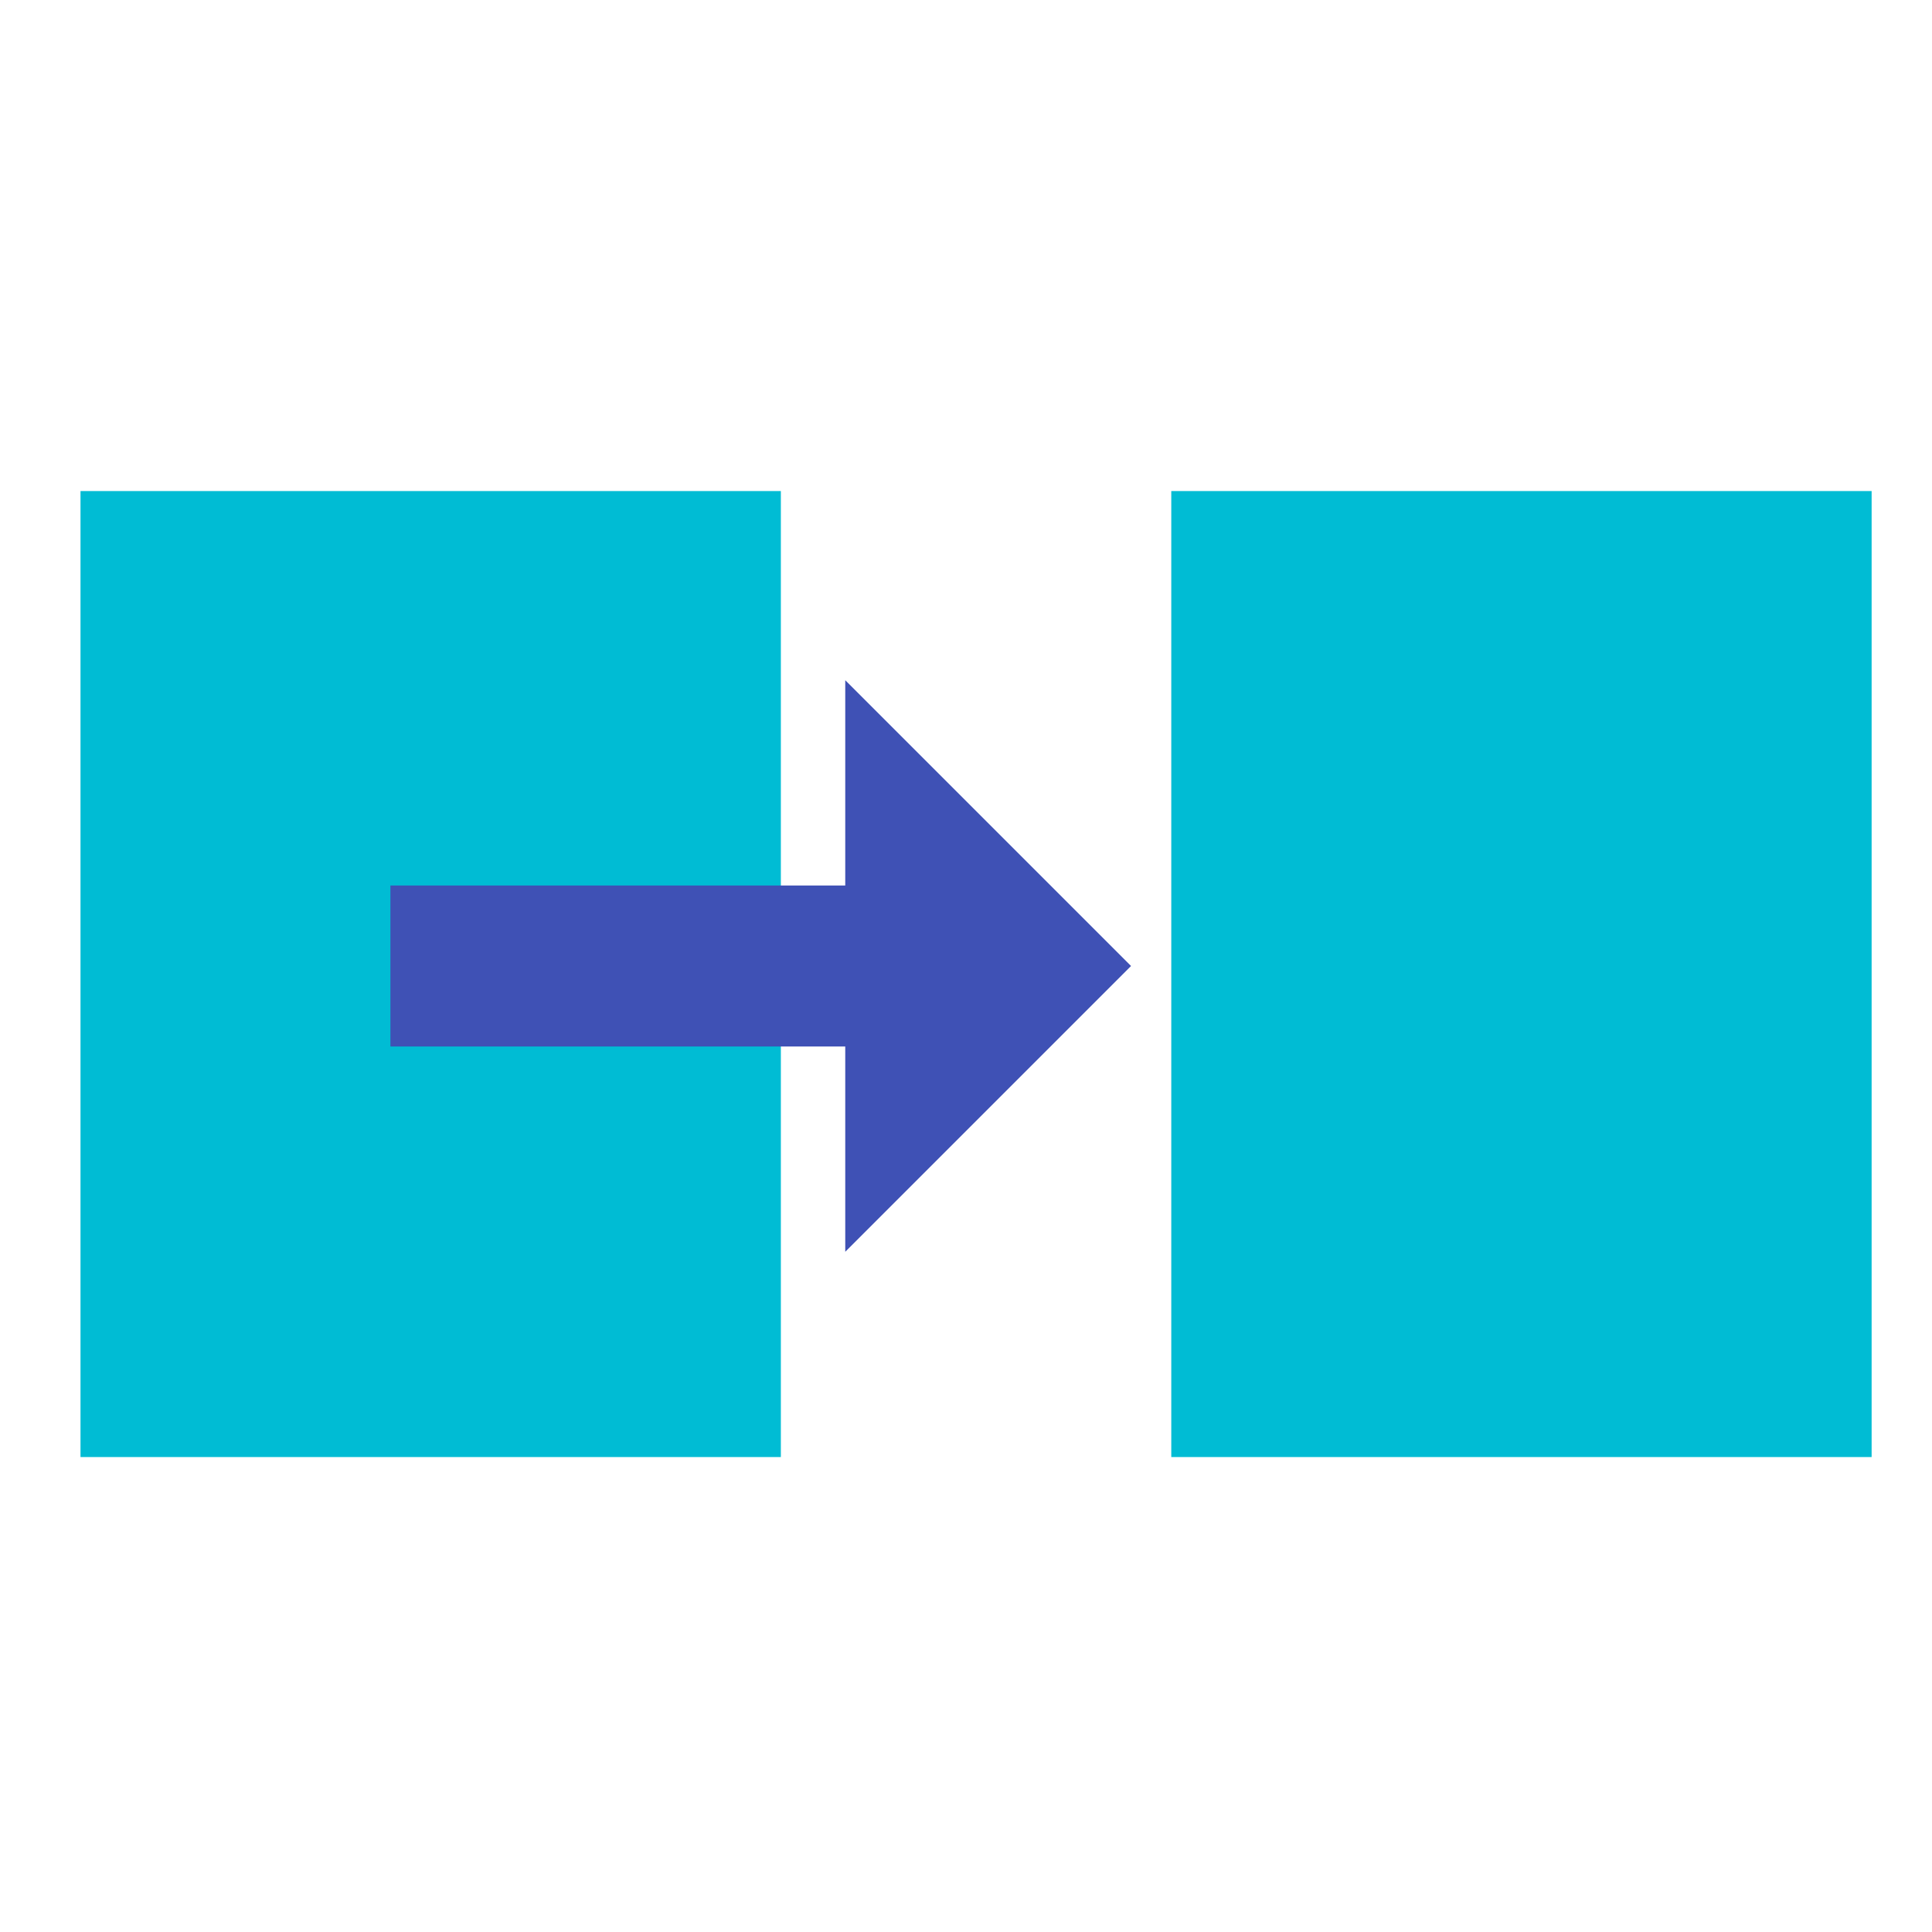 <?xml version="1.0" encoding="utf-8"?>
<!-- Generator: Adobe Illustrator 19.2.1, SVG Export Plug-In . SVG Version: 6.00 Build 0)  -->
<svg version="1.1" id="Ebene_1" xmlns="http://www.w3.org/2000/svg" xmlns:xlink="http://www.w3.org/1999/xlink" x="0px" y="0px"
	 viewBox="0 0 48 48" style="enable-background:new 0 0 48 48;" xml:space="preserve">
<style type="text/css">
	.st0{fill:#00BCD4;}
	.st1{fill:#3F51B5;}
</style>
<g>
	<rect x="2" y="12.2" class="st0" width="17.4" height="24"/>
	<g>
		<rect x="29.1" y="12.2" class="st0" width="17.4" height="24"/>
	</g>
</g>
<g>
	<polygon class="st1" points="21,16.9 21,31.1 28.1,24 	"/>
	<rect x="9.7" y="22" class="st1" width="14.1" height="4"/>
</g>
</svg>
